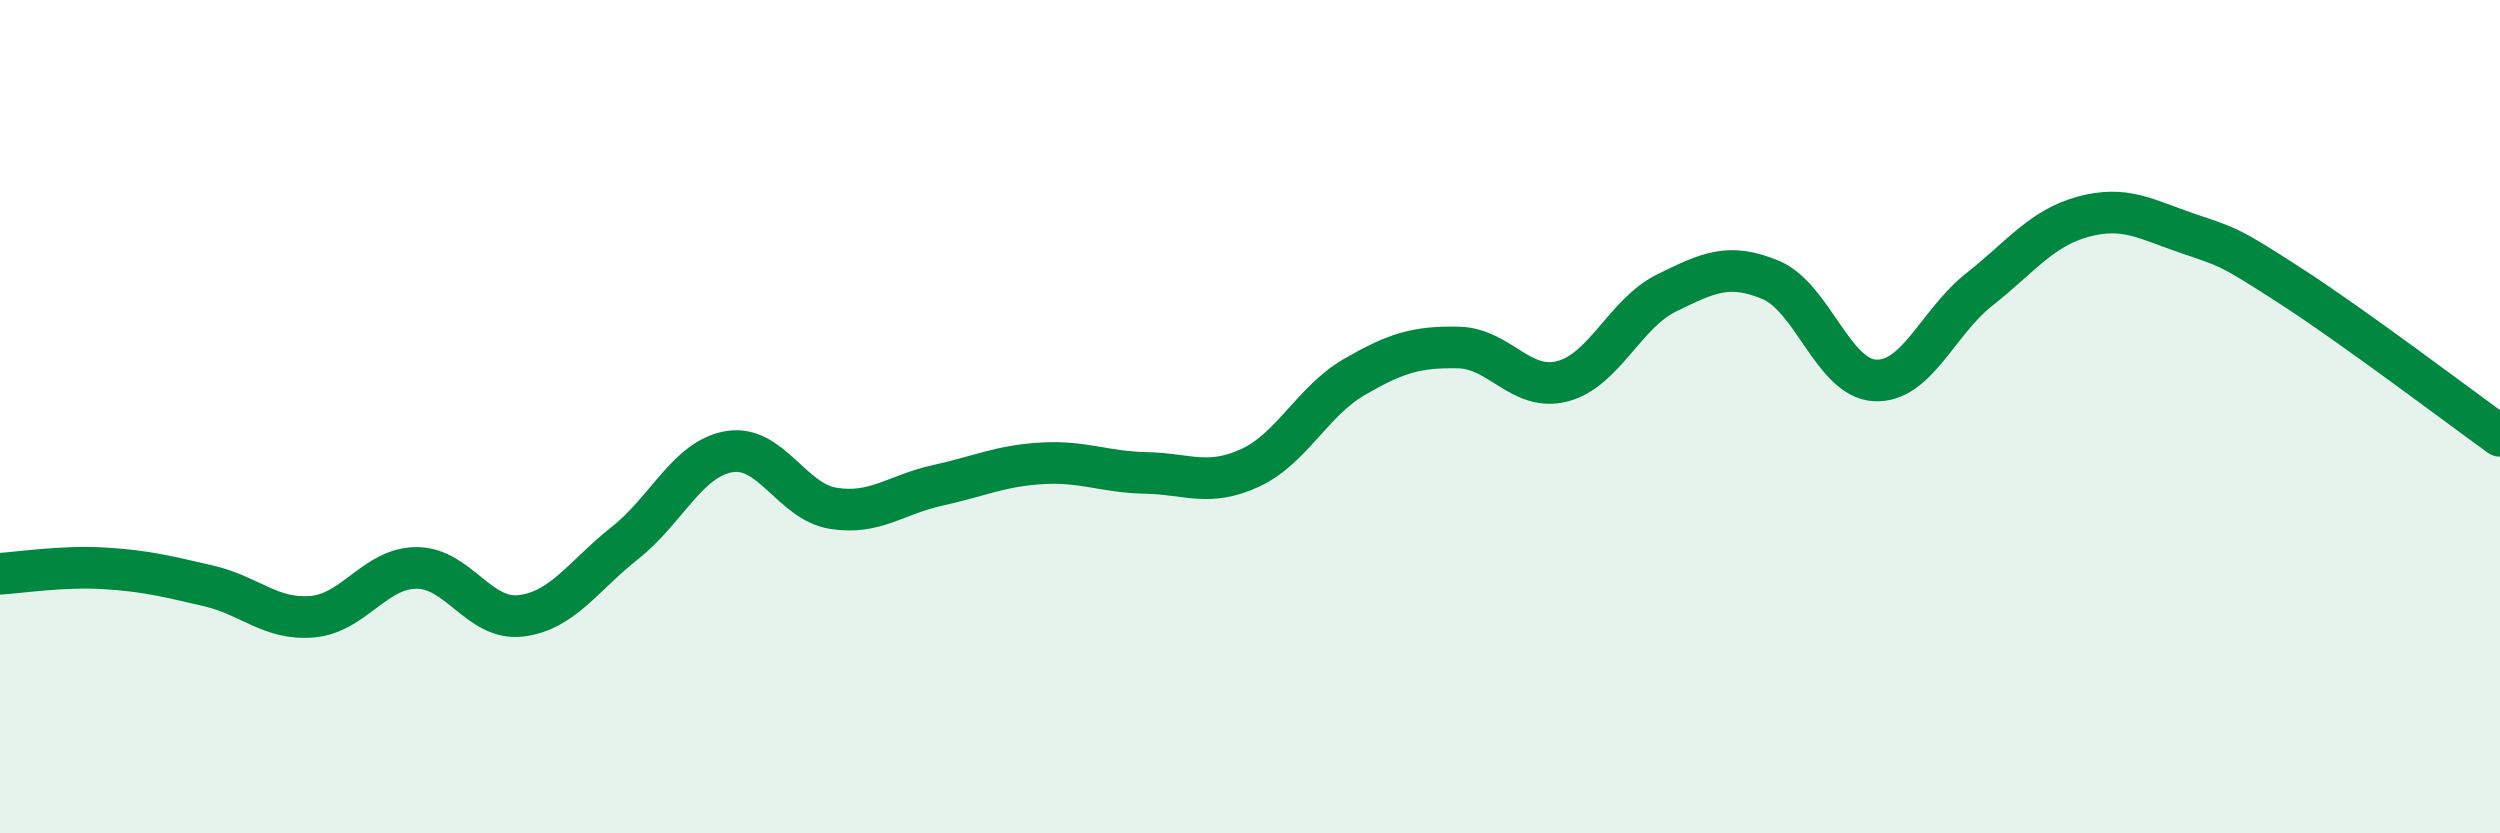 
    <svg width="60" height="20" viewBox="0 0 60 20" xmlns="http://www.w3.org/2000/svg">
      <path
        d="M 0,13.77 C 0.5,13.74 1.5,13.58 2.5,13.64 C 3.5,13.7 4,13.83 5,14.06 C 6,14.29 6.5,14.89 7.5,14.8 C 8.5,14.71 9,13.63 10,13.63 C 11,13.63 11.5,14.9 12.5,14.78 C 13.5,14.66 14,13.82 15,13.03 C 16,12.24 16.5,11.01 17.5,10.84 C 18.5,10.67 19,12.04 20,12.2 C 21,12.36 21.5,11.87 22.5,11.65 C 23.5,11.43 24,11.18 25,11.12 C 26,11.06 26.5,11.33 27.5,11.35 C 28.5,11.37 29,11.69 30,11.23 C 31,10.77 31.5,9.63 32.5,9.05 C 33.5,8.47 34,8.32 35,8.34 C 36,8.36 36.5,9.41 37.5,9.15 C 38.5,8.89 39,7.52 40,7.03 C 41,6.54 41.5,6.3 42.5,6.72 C 43.5,7.14 44,9.08 45,9.13 C 46,9.18 46.5,7.74 47.5,6.95 C 48.5,6.16 49,5.47 50,5.2 C 51,4.93 51.5,5.26 52.5,5.6 C 53.5,5.94 53.5,5.91 55,6.88 C 56.5,7.85 59,9.74 60,10.46L60 20L0 20Z"
        fill="#008740"
        opacity="0.1"
        stroke-linecap="round"
        stroke-linejoin="round"
      />
      <path
        d="M 0,13.77 C 0.5,13.74 1.5,13.58 2.5,13.64 C 3.5,13.7 4,13.83 5,14.06 C 6,14.29 6.5,14.89 7.5,14.8 C 8.5,14.71 9,13.63 10,13.63 C 11,13.63 11.5,14.9 12.5,14.78 C 13.5,14.66 14,13.82 15,13.03 C 16,12.24 16.5,11.01 17.5,10.84 C 18.5,10.67 19,12.04 20,12.2 C 21,12.36 21.5,11.87 22.5,11.65 C 23.5,11.43 24,11.18 25,11.12 C 26,11.06 26.5,11.33 27.5,11.35 C 28.5,11.37 29,11.69 30,11.23 C 31,10.77 31.5,9.63 32.5,9.05 C 33.5,8.47 34,8.32 35,8.34 C 36,8.36 36.5,9.41 37.5,9.15 C 38.5,8.89 39,7.52 40,7.03 C 41,6.54 41.5,6.3 42.5,6.72 C 43.5,7.14 44,9.08 45,9.13 C 46,9.18 46.5,7.74 47.5,6.95 C 48.5,6.16 49,5.47 50,5.2 C 51,4.93 51.5,5.26 52.5,5.6 C 53.5,5.94 53.5,5.91 55,6.88 C 56.5,7.85 59,9.74 60,10.46"
        stroke="#008740"
        stroke-width="1"
        fill="none"
        stroke-linecap="round"
        stroke-linejoin="round"
      />
    </svg>
  